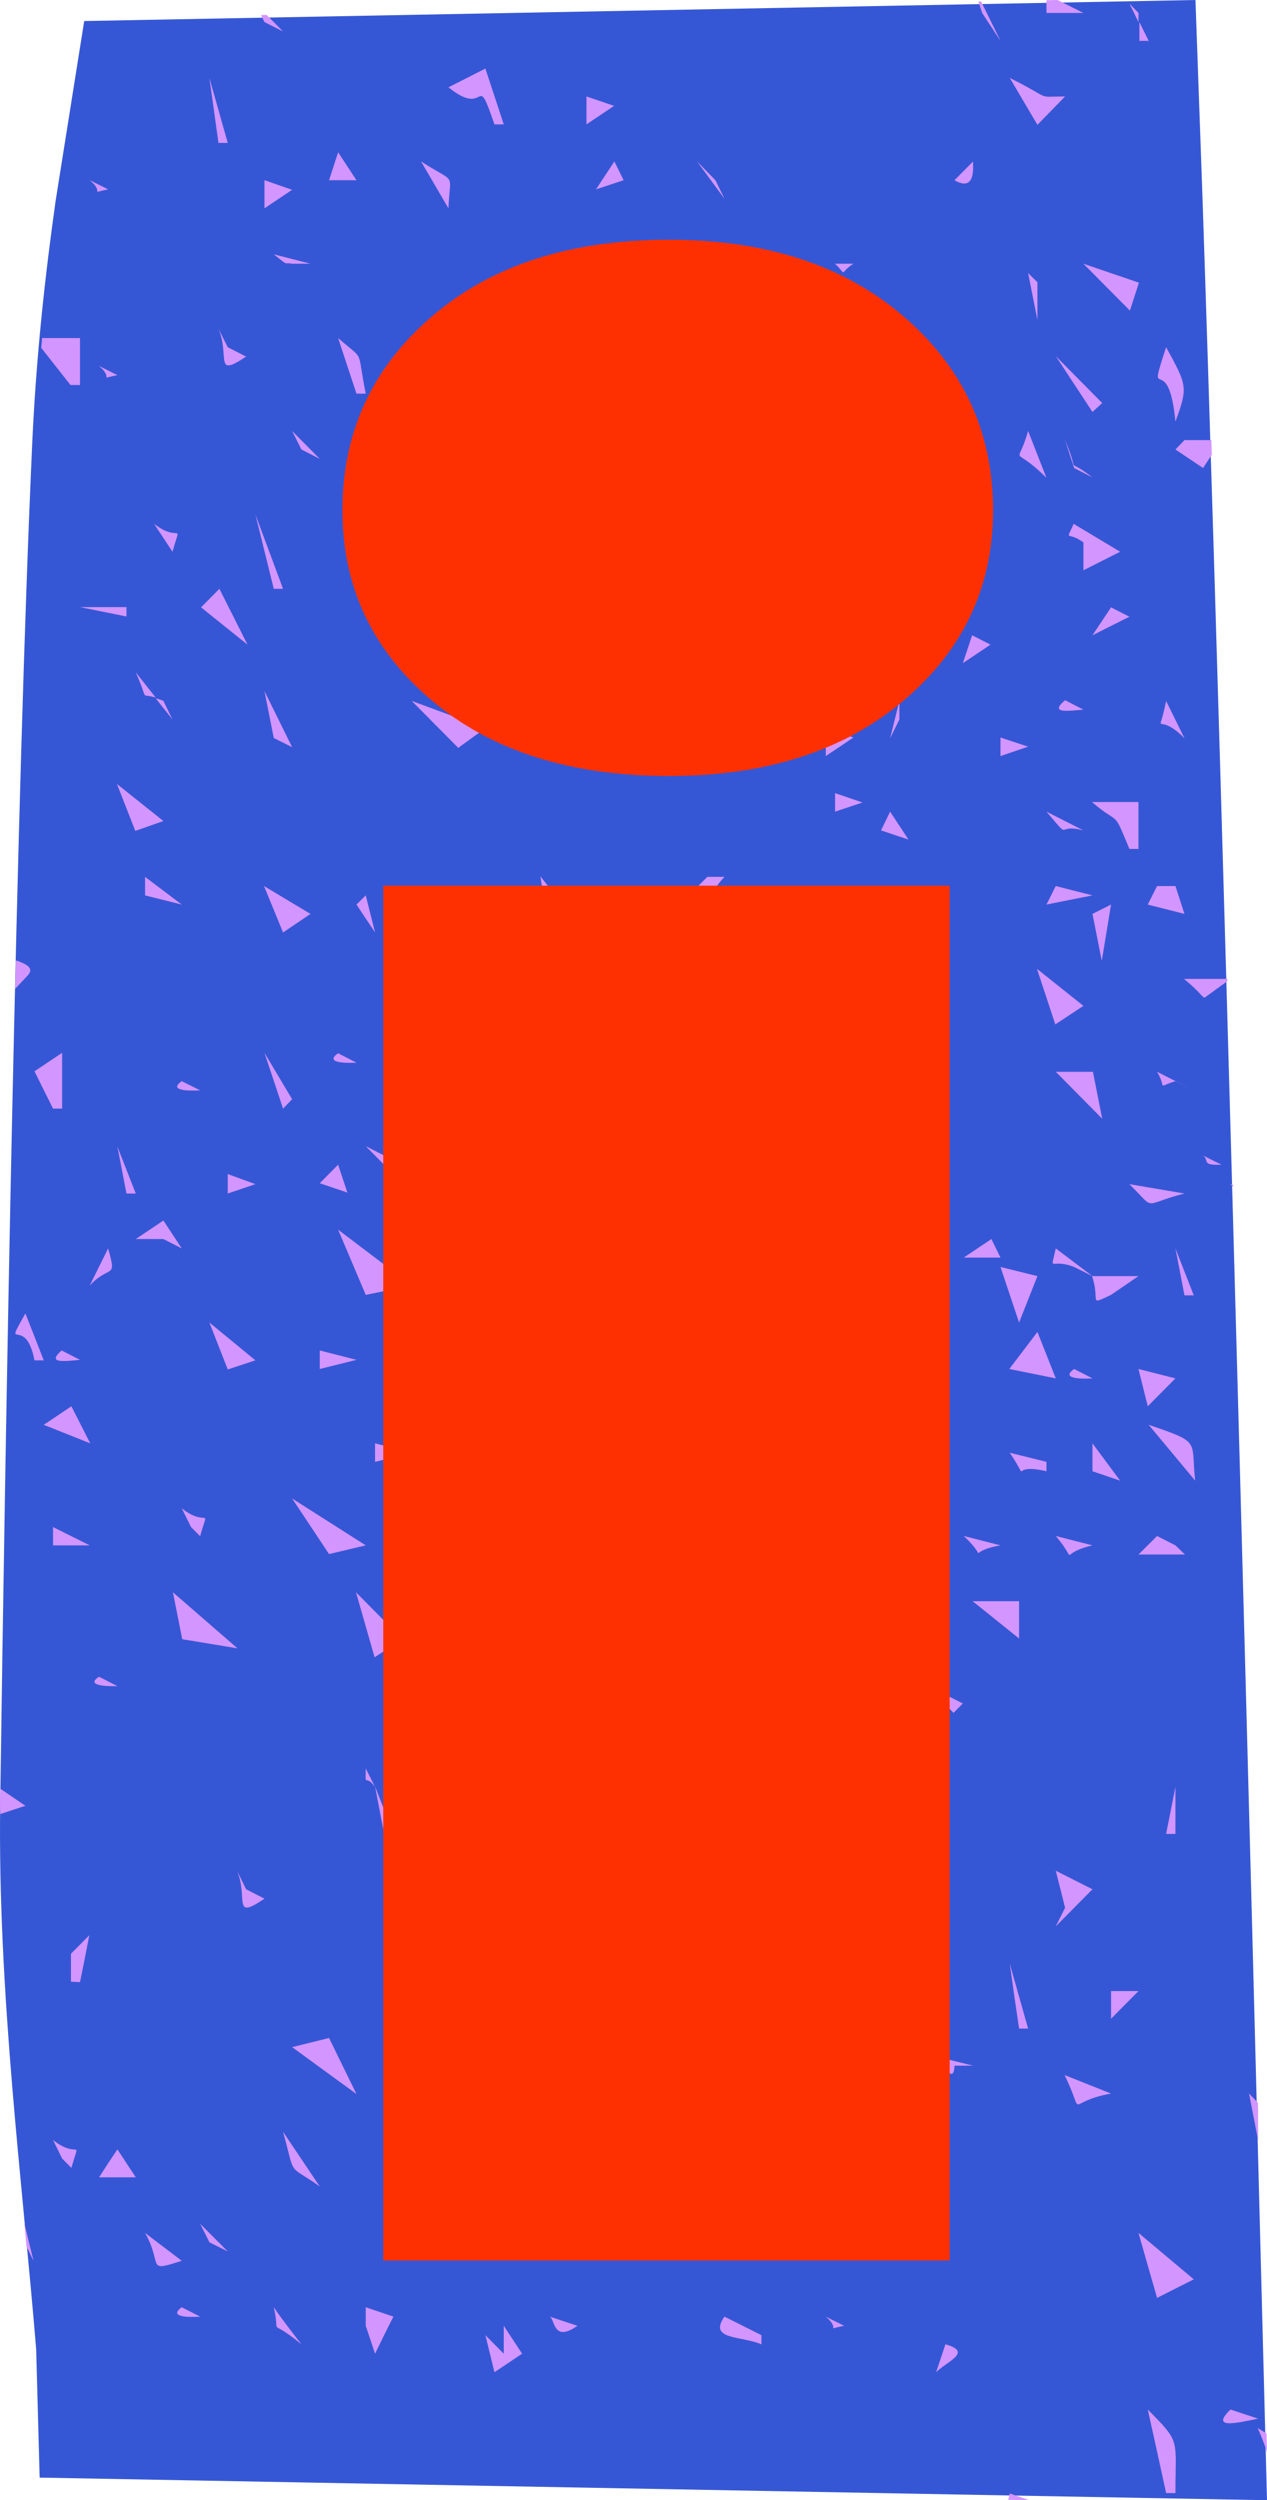 <?xml version="1.0" encoding="UTF-8" standalone="no"?><svg xmlns="http://www.w3.org/2000/svg" xmlns:xlink="http://www.w3.org/1999/xlink" fill="#000000" height="73" overflow="hidden" preserveAspectRatio="xMidYMid meet" version="1" viewBox="0.0 0.0 37.0 73.0" width="37" zoomAndPan="magnify"><defs><clipPath id="a"><path d="M39 524H77V597H39z"/></clipPath></defs><g clip-path="url(#a)" fill-rule="evenodd" transform="translate(-39 -524)"><g id="change1_1"><path d="M2.089 0 1.888 5.648C1.462 18.257 0.92 37.817 0.439 56.054L0 73 35.842 72.34 35.944 68.592C36.333 63.809 37.072 58.199 36.994 52.648 36.839 41.547 36.527 23.28 36.06 12.966 35.944 10.388 35.681 8.025 35.374 5.854L34.541 0.614Z" fill="#3657d5" transform="matrix(-1 0 0 1 76 524)"/></g><g id="change2_1"><path d="M68.488 596.804 69.065 597 68.442 596.989ZM75.727 594.893 75.986 595.049 76 595.603 75.996 595.596C75.96 595.471 75.89 595.255 75.727 594.893ZM74.933 594.352 75.741 594.619C75.15 594.736 74.323 594.948 74.933 594.352ZM72.518 594.352C73.488 595.332 73.326 595.181 73.326 596.791L73.054 596.791C72.878 595.976 72.695 595.147 72.518 594.352ZM66.609 592.448C67.43 592.674 66.636 592.955 66.337 593.263ZM53.711 591.907 54.247 592.722 53.44 593.263 53.175 592.181 53.711 592.722ZM63.115 591.64 63.651 591.907C63.06 592.024 63.576 592.031 63.115 591.64ZM60.157 591.64 61.236 592.181 61.236 592.448C60.638 592.195 59.675 592.325 60.157 591.64ZM55.055 591.64 55.862 591.907C55.15 592.407 55.211 591.722 55.055 591.64ZM49.681 591.366 50.489 591.64C50.306 591.996 50.129 592.359 49.953 592.722L49.681 591.907ZM46.995 591.366C47.266 591.763 47.531 592.092 47.802 592.448 46.764 591.592 47.212 592.332 46.995 591.366ZM44.308 591.366 44.844 591.64C44.844 591.64 43.813 591.722 44.308 591.366ZM72.247 589.195 73.862 590.551 72.79 591.092C72.606 590.462 72.43 589.832 72.247 589.195ZM43.236 589.195 44.308 590.01C43.236 590.353 43.772 590.147 43.236 589.195ZM50.489 588.928 51.561 589.195 50.753 589.469ZM44.844 588.928 45.651 589.736 45.115 589.469C45.027 589.284 44.932 589.106 44.844 588.928ZM39.715 588.928 39.979 590.01 39.773 589.589 39.715 588.948ZM42.429 586.757 42.965 587.572 41.893 587.572C42.069 587.298 42.245 587.024 42.429 586.757ZM40.549 586.483C41.302 587.079 41.35 586.36 41.085 587.298L40.814 587.024ZM47.266 586.243 48.338 587.839C47.368 587.154 47.646 587.613 47.266 586.243ZM75.476 585.127 75.735 585.395 75.741 585.629 75.741 586.497ZM54.227 584.874 55.306 584.874 55.306 585.127 54.227 585.668ZM70.089 584.586 71.446 585.127C70.049 585.374 70.727 585.901 70.089 584.586ZM66.337 584.045 67.416 584.312 66.874 584.312C66.853 584.922 66.48 584.189 66.337 584.045ZM53.711 583.771 54.519 584.045 53.711 585.127 53.44 585.127 53.44 584.045ZM51.025 583.771C51.947 584.374 51.622 584.059 52.097 585.141ZM48.609 583.504 49.41 585.141 47.531 583.771ZM71.446 582.134 72.247 582.134 71.446 582.942ZM60.964 582.134C61.853 583.079 61.236 582.134 61.236 583.504 61.052 583.141 60.876 582.778 60.699 582.401ZM52.904 581.874 53.711 582.148 52.904 582.689ZM68.488 581.333 69.024 583.23 68.76 583.23C68.665 582.6 68.576 581.963 68.488 581.333ZM41.608 580.504C41.52 580.97 41.431 581.422 41.336 581.874L41.072 581.86 41.072 581.045ZM69.832 578.621 70.903 579.162 69.832 580.244 70.103 579.703C70.008 579.306 69.92 578.984 69.832 578.621ZM45.923 578.621 46.187 579.162 46.723 579.436C45.773 580.079 46.255 579.429 45.923 578.621ZM53.155 578.607 54.227 578.607 54.227 579.977ZM39.007 576.225 39.742 576.724 39.012 576.965 39 576.693ZM73.326 576.176 73.326 577.545 73.054 577.545ZM49.953 576.162 50.489 577.532 50.217 577.532ZM54.776 575.909 56.391 576.991 55.855 577.265 55.584 577.806C55.231 575.97 54.057 577.011 54.776 575.909ZM49.681 575.635 49.953 576.176C49.647 575.758 49.675 576.244 49.681 575.635ZM56.127 573.464C56.886 574.059 56.941 573.34 56.669 574.279L56.398 574.012ZM64.187 573.231 64.994 574.82 64.729 574.854ZM66.046 573.196 67.118 573.737 66.846 574.012ZM41.893 572.957 42.429 573.231C42.429 573.231 41.397 573.272 41.893 572.957ZM58.013 571.32 58.813 571.861C58.209 571.587 58.508 572.135 58.013 571.32ZM63.386 571.299 63.922 572.107 63.115 572.381ZM54.783 570.772 56.398 571.861C55.265 571.909 54.397 571.608 54.783 570.772ZM67.403 570.751 68.76 570.751 68.76 571.84ZM49.396 570.491 50.753 571.861 49.939 572.388ZM44.05 570.491 45.936 572.128 44.322 571.861ZM72.79 568.847 73.326 569.121 73.604 569.388 72.247 569.388ZM69.832 568.847 70.903 569.121C69.832 569.368 70.551 569.703 69.832 568.847ZM67.145 568.847 68.217 569.121C67.118 569.313 67.959 569.615 67.145 568.847ZM40.549 568.587 41.621 569.121 40.549 569.121ZM56.398 568.039 56.941 568.313 55.326 568.313ZM44.308 568.039C45.068 568.635 45.108 567.916 44.844 568.854L44.579 568.587ZM47.531 567.752 49.681 569.121 48.609 569.375ZM68.488 566.416 69.56 566.683 69.56 566.957C68.393 566.683 69.153 567.409 68.488 566.416ZM70.903 566.142 71.711 567.231 70.903 566.957ZM49.953 566.142 51.025 566.416 49.953 566.683ZM72.545 565.601C74.092 566.128 73.773 566.039 73.902 567.231ZM59.356 565.601 60.428 565.601 60.713 566.971ZM62.579 565.587C63.644 566.272 63.386 565.875 63.386 566.957ZM41.085 565.06 41.635 566.142 40.278 565.601ZM72.247 563.971 73.326 564.245 72.518 565.06ZM70.367 563.971 70.903 564.245C70.903 564.245 69.872 564.321 70.367 563.971ZM61.771 563.43 62.043 563.971 62.043 564.786ZM48.338 563.43 49.41 563.704 48.338 563.971ZM40.8 563.43 41.336 563.704C40.875 563.745 40.353 563.821 40.8 563.43ZM69.296 562.889 69.832 564.245 68.475 563.971ZM45.115 562.615 46.459 563.718 45.651 563.985ZM39.742 562.348 40.278 563.718 40.007 563.718C39.742 562.348 39.063 563.553 39.742 562.348ZM70.89 561.259 70.903 561.259 72.247 561.259 71.446 561.807C70.754 562.129 71.141 561.992 70.89 561.259ZM68.217 560.992 69.296 561.259 68.76 562.615ZM55.591 560.992 56.127 561.259 55.055 562.074ZM73.326 560.451 73.862 561.821 73.59 561.821ZM69.832 560.451 70.903 561.259 70.367 560.992C69.662 560.718 69.669 561.197 69.832 560.451ZM62.043 560.451 63.115 560.451 63.386 562.074 63.115 562.074ZM42.157 560.451C42.422 561.382 42.212 560.903 41.621 561.533ZM67.952 560.177 68.217 560.718 67.145 560.718ZM59.926 560.177 60.462 560.451 59.655 561.259ZM57.47 559.903 59.085 561.807 58.013 562.074C57.355 560.766 57.26 560.91 57.47 559.903ZM51.832 559.903 52.382 559.903C51.459 560.78 52.449 560.198 51.025 560.451ZM48.874 559.903 51.025 561.533 49.681 561.807ZM43.772 559.636 44.308 560.451 43.772 560.177 42.965 560.177ZM74.933 558.574 75.013 558.594 75.014 558.656ZM71.982 558.574 73.59 558.848C72.315 559.17 72.79 559.376 71.982 558.574ZM64.994 558.547 65.265 559.095 64.187 559.095ZM59.085 558.547 60.157 558.547C59.173 558.985 59.899 559.252 59.085 558.547ZM45.651 558.28 46.459 558.574 45.651 558.848ZM56.398 558.006 57.47 558.547 56.398 559.095ZM48.874 558.006 49.145 558.821 48.338 558.547ZM74.133 557.739 74.669 558.006C74.065 558.033 74.33 557.883 74.133 557.739ZM63.386 557.739 64.187 557.739 63.922 558.547 63.115 558.006ZM42.429 557.479 42.965 558.848 42.693 558.848ZM49.681 557.465 50.217 557.739 50.489 558.28ZM63.115 556.109 63.386 556.65 63.115 556.65ZM74.936 555.83 74.936 555.836 74.933 555.835ZM62.843 555.568 63.115 555.835 63.115 556.109ZM44.308 555.568 44.844 555.835C44.844 555.835 43.813 555.91 44.308 555.568ZM72.79 555.294 73.862 555.835 73.326 555.568C72.749 555.739 73.095 555.814 72.79 555.294ZM69.832 555.294 70.917 555.294 71.188 556.664ZM52.368 555.294 53.175 555.835C52.565 555.588 52.87 556.136 52.368 555.294ZM55.055 555.027 56.127 555.849 55.055 556.396ZM48.874 554.753 49.41 555.027C49.41 555.027 48.379 555.095 48.874 554.753ZM60.157 554.739 60.428 555.554 59.356 555.554ZM46.723 554.739 47.531 556.095 47.266 556.369ZM40.814 554.739 40.814 556.369 40.549 556.369 40.007 555.28ZM61.771 553.123 62.579 553.123 61.771 553.938ZM59.892 553.123 60.428 553.397C60.428 553.397 59.397 553.472 59.892 553.123ZM73.577 552.582 74.845 552.582 74.847 552.644 74.186 553.124C74.121 553.148 74.079 552.993 73.577 552.582ZM63.922 552.315 65.53 553.397C64.099 553.89 63.386 553.082 63.922 552.315ZM61.236 552.315 61.771 552.582 60.964 553.397ZM55.584 552.315 56.398 552.315 56.669 553.369ZM69.282 552.287 70.639 553.369 69.818 553.91ZM53.175 552.041C53.82 552.821 53.854 552.623 53.711 553.671 53.06 552.082 52.456 553.54 53.175 552.041ZM50.753 552.041 51.296 553.123 50.217 552.582ZM39.471 552.041C39.932 552.202 39.947 552.327 39.806 552.484L39.443 552.871 39.462 552.074ZM57.741 550.684 58.549 550.958C57.728 551.171 58.332 551.315 57.741 550.684ZM71.446 550.411 71.175 552.054 70.903 550.684ZM49.681 550.143 49.953 551.226 49.41 550.411ZM72.79 549.87 73.326 549.87 73.59 550.684 72.518 550.411ZM69.831 549.87 70.903 550.143 69.56 550.411ZM64.458 549.87 65.265 550.411C65.238 550.404 63.868 550.63 64.458 549.87ZM46.71 549.87 48.067 550.684 47.266 551.226ZM59.655 549.602 60.157 549.602C59.655 550.123 59.614 550.712 59.119 550.143ZM43.236 549.602 44.308 550.411 43.236 550.143ZM54.783 549.589 55.862 550.958 55.055 551.5ZM69.56 547.698 70.639 548.246C69.791 548.02 70.334 548.609 69.56 547.698ZM64.994 547.698 65.53 548.513 64.729 548.246ZM70.89 547.418 72.247 547.418 72.247 548.787 71.982 548.787C71.48 547.575 71.724 548.137 70.89 547.418ZM63.386 547.157 64.187 547.431 63.386 547.698ZM42.415 546.89 43.772 547.972 42.951 548.26ZM68.217 545.534 69.024 545.801 68.217 546.075ZM63.115 545.26 63.922 545.534 63.115 546.075ZM60.964 544.986 61.771 545.801 61.236 545.534ZM73.054 544.466 73.59 545.555C72.742 544.699 72.817 545.658 73.054 544.466ZM65.265 544.466 65.265 545.007 64.994 545.555ZM51.025 544.466 53.175 545.26 52.382 545.836ZM70.103 544.445 70.639 544.719C70.157 544.76 69.641 544.836 70.103 544.445ZM43.548 544.391C43.625 544.407 43.7 544.432 43.772 544.466L44.037 545.007ZM46.723 544.178 47.531 545.815 46.995 545.548ZM42.965 543.63 43.548 544.37C43.053 544.206 43.372 544.555 42.965 543.63ZM67.389 542.548 67.925 542.822 67.118 543.363ZM64.729 542.548C65.123 543.206 64.404 542.987 64.187 543.089ZM71.446 541.733 71.982 542.007 70.903 542.548ZM65.802 541.733 66.874 542.007C65.835 542.349 66.263 542.754 65.802 541.733ZM60.964 541.733 61.5 541.733 61.771 542.548 61.236 542.274C60.706 541.987 60.632 542.24 60.964 541.733ZM49.681 541.726 50.753 541.726 51.038 543.096ZM41.336 541.726 42.693 541.726 42.693 542ZM45.407 541.192 46.228 542.822 44.871 541.733ZM62.843 539.836 63.651 540.377 62.843 540.918ZM55.055 539.836C55.611 540.48 55.238 539.905 55.326 540.651L55.326 541.192ZM70.354 539.295 71.711 540.11 70.639 540.651 70.639 539.836C70.15 539.487 70.117 539.843 70.354 539.295ZM59.356 539.295 61.235 539.836 61.235 540.11C60.258 540.315 61.011 540.548 60.157 539.836ZM56.934 539.295 57.47 539.562C57.47 539.562 56.439 539.672 56.934 539.295ZM54.227 539.295 55.034 539.295 54.227 540.11ZM43.501 539.295C44.261 539.884 44.301 539.165 44.037 540.11ZM51.832 539.021C51.852 539.877 52.076 539.158 51.561 539.836ZM46.459 539.021 47.266 541.192 46.995 541.192ZM64.458 537.398 64.994 537.665 64.187 538.206ZM73.59 536.85 74.374 536.85 74.388 537.277 74.133 537.665 73.326 537.124ZM70.103 536.85C70.598 538.014 70.008 537.254 70.903 537.939L70.367 537.665ZM69.024 536.583 69.56 537.953C68.529 536.918 68.698 537.733 69.024 536.583ZM66.073 536.583 66.609 536.583 66.874 537.398 65.802 537.124ZM60.699 536.583 61.771 536.85 61.771 537.939 61.5 537.953ZM53.175 536.583C53.949 537.329 53.827 536.864 53.711 537.953ZM47.531 536.583 48.338 537.398 47.802 537.124ZM58.298 536.309C59.071 537.014 58.807 536.549 59.105 537.939L58.834 537.939ZM41.893 534.686 42.429 534.953C41.838 535.069 42.347 535.069 41.893 534.686ZM69.832 534.398 71.188 535.768 70.903 536.028ZM73.054 534.138C73.665 535.254 73.699 535.295 73.326 536.309 73.115 534.131 72.464 535.939 73.054 534.138ZM58.8 534.138 60.157 534.686 60.157 534.953ZM50.753 534.138 52.368 534.138 52.639 535.508ZM48.874 533.871C49.681 534.576 49.403 534.124 49.681 535.494L49.41 535.494ZM40.231 533.871 41.336 533.871 41.336 535.241 41.058 535.241 40.204 534.156ZM45.38 533.597 45.651 534.138 46.187 534.412C45.237 535.042 45.719 534.412 45.38 533.597ZM69.024 531.974 69.296 532.241 69.296 533.343ZM54.227 531.974 54.498 532.515 53.691 532.782ZM70.639 531.7 72.26 532.254 71.996 533.069ZM63.386 531.7 63.922 531.7C63.468 531.994 63.773 532.07 63.386 531.7ZM58.013 531.453C59.051 532.063 58.61 531.549 59.085 532.823ZM46.995 531.426 48.067 531.7 47.531 531.7C47.259 531.645 47.469 531.802 46.995 531.426ZM46.723 529.261 47.531 529.542 46.723 530.083ZM41.621 529.261 42.157 529.529C41.567 529.645 42.083 529.645 41.621 529.261ZM67.416 528.714C67.403 528.775 67.532 529.645 66.874 529.262ZM59.356 528.714 59.892 529.262 60.157 529.803ZM56.941 528.714 57.212 529.262 56.405 529.529ZM51.296 528.714C52.361 529.399 52.137 528.988 52.096 530.083ZM48.874 528.447 49.41 529.262 48.609 529.262ZM56.127 526.816 56.934 527.091 56.127 527.631ZM68.488 526.275C69.791 526.926 69.201 526.817 70.103 526.817L69.296 527.645ZM45.115 526.275 45.651 528.173 45.38 528.173ZM53.175 526.002 53.711 527.632 53.44 527.632C52.87 525.974 53.257 527.488 52.097 526.549ZM72.274 524.645 72.545 525.193 72.274 525.193ZM46.787 524.436 47.266 524.919 46.723 524.645 46.622 524.439ZM71.982 524.104 72.247 524.378 72.247 524.645ZM67.651 524.042 68.217 525.193 67.681 524.378 67.572 524.044ZM69.884 524 70.639 524.378 69.56 524.378 69.56 524.006Z" fill="#d395ff"/></g><g id="change3_1"><path d="M50.192 549.86 66.733 549.86 66.733 590 50.192 590ZM58.537 531C61.369 531 63.654 531.747 65.392 533.242 67.131 534.736 68 536.622 68 538.9 68 541.13 67.131 542.98 65.392 544.451 63.654 545.922 61.369 546.657 58.537 546.657 55.656 546.657 53.346 545.922 51.608 544.451 49.869 542.98 49 541.13 49 538.9 49 536.622 49.869 534.736 51.608 533.242 53.346 531.747 55.656 531 58.537 531Z" fill="#fe3001"/></g></g></svg>